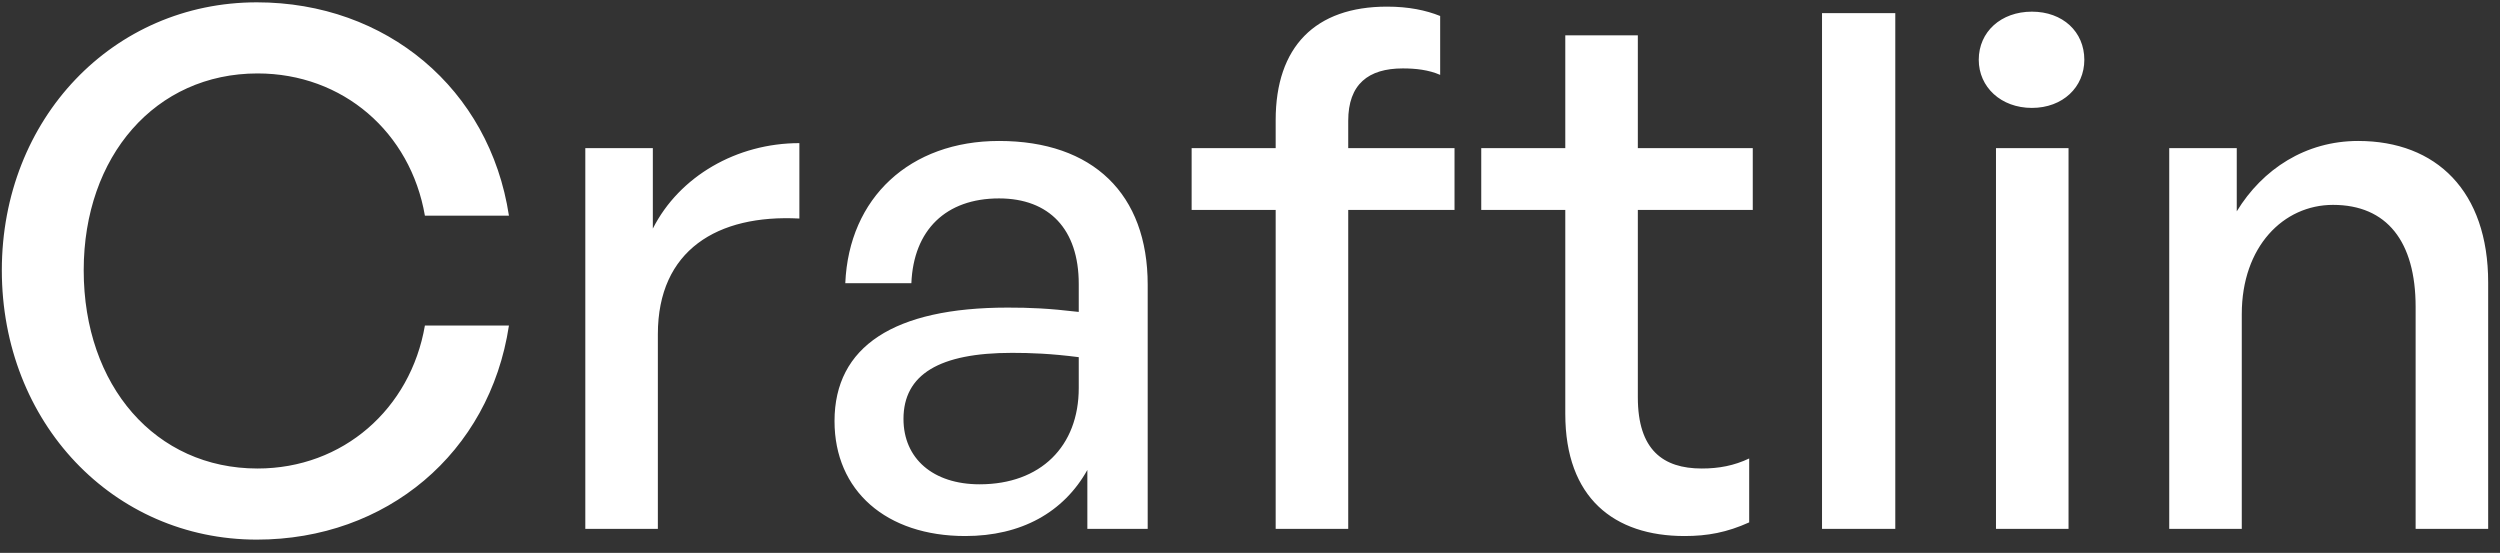 <svg xmlns="http://www.w3.org/2000/svg" width="104" height="23" viewBox="0 0 104 23" fill="none"><rect x="0" y="0" width="104" height="23" fill="#333333" stroke="none"/><path d="M10.684 22.448C4.707 22.448 0.076 17.578 0.076 11.243C0.076 4.938 4.707 0.097 10.684 0.097C16.062 0.097 20.365 3.683 21.172 8.972H17.676C17.078 5.505 14.27 3.055 10.714 3.055C6.47 3.055 3.482 6.491 3.482 11.243C3.482 16.054 6.47 19.49 10.714 19.49C14.27 19.49 17.078 17.01 17.676 13.543H21.172C20.365 18.862 16.062 22.448 10.684 22.448ZM27.367 13.902V22H24.349V6.163H27.158V9.509C28.264 7.328 30.654 5.954 33.254 5.954V9.091C29.847 8.912 27.367 10.406 27.367 13.902ZM45.234 22V19.55C44.248 21.313 42.485 22.299 40.154 22.299C36.867 22.299 34.716 20.416 34.716 17.518C34.716 14.41 37.196 12.796 41.917 12.796C42.844 12.796 43.591 12.826 44.876 12.976V11.81C44.876 9.539 43.651 8.254 41.559 8.254C39.348 8.254 38.003 9.569 37.913 11.78H35.164C35.314 8.225 37.853 5.864 41.559 5.864C45.473 5.864 47.744 8.075 47.744 11.84V22H45.234ZM37.585 17.428C37.585 19.072 38.81 20.147 40.752 20.147C43.292 20.147 44.876 18.564 44.876 16.143V14.858C43.71 14.709 42.874 14.679 42.097 14.679C39.079 14.679 37.585 15.575 37.585 17.428ZM56.086 22H53.068V8.733H49.572V6.163H53.068V4.997C53.068 1.949 54.711 0.276 57.7 0.276C58.596 0.276 59.313 0.425 59.911 0.665V3.115C59.433 2.906 58.895 2.846 58.357 2.846C56.923 2.846 56.086 3.503 56.086 5.027V6.163H60.508V8.733H56.086V22ZM72.766 19.072V21.731C71.84 22.149 71.033 22.299 70.077 22.299C67.148 22.299 65.116 20.715 65.116 17.219V8.733H61.62V6.163H65.116V1.471H68.134V6.163H72.915V8.733H68.134V16.532C68.134 18.713 69.18 19.49 70.794 19.49C71.511 19.49 72.138 19.37 72.766 19.072ZM78.844 22H75.796V0.545H78.844V22ZM86.708 2.487C86.708 3.623 85.812 4.489 84.527 4.489C83.242 4.489 82.316 3.623 82.316 2.487C82.316 1.322 83.242 0.485 84.527 0.485C85.812 0.485 86.708 1.322 86.708 2.487ZM86.051 22H83.033V6.163H86.051V22ZM93.258 13.065V22H90.24V6.163H93.049V8.792C94.125 7.029 95.918 5.864 98.099 5.864C101.356 5.864 103.508 7.956 103.508 11.751V22H100.49V12.767C100.49 10.047 99.295 8.523 97.053 8.523C94.992 8.523 93.258 10.257 93.258 13.065Z" fill="white"></path></svg>